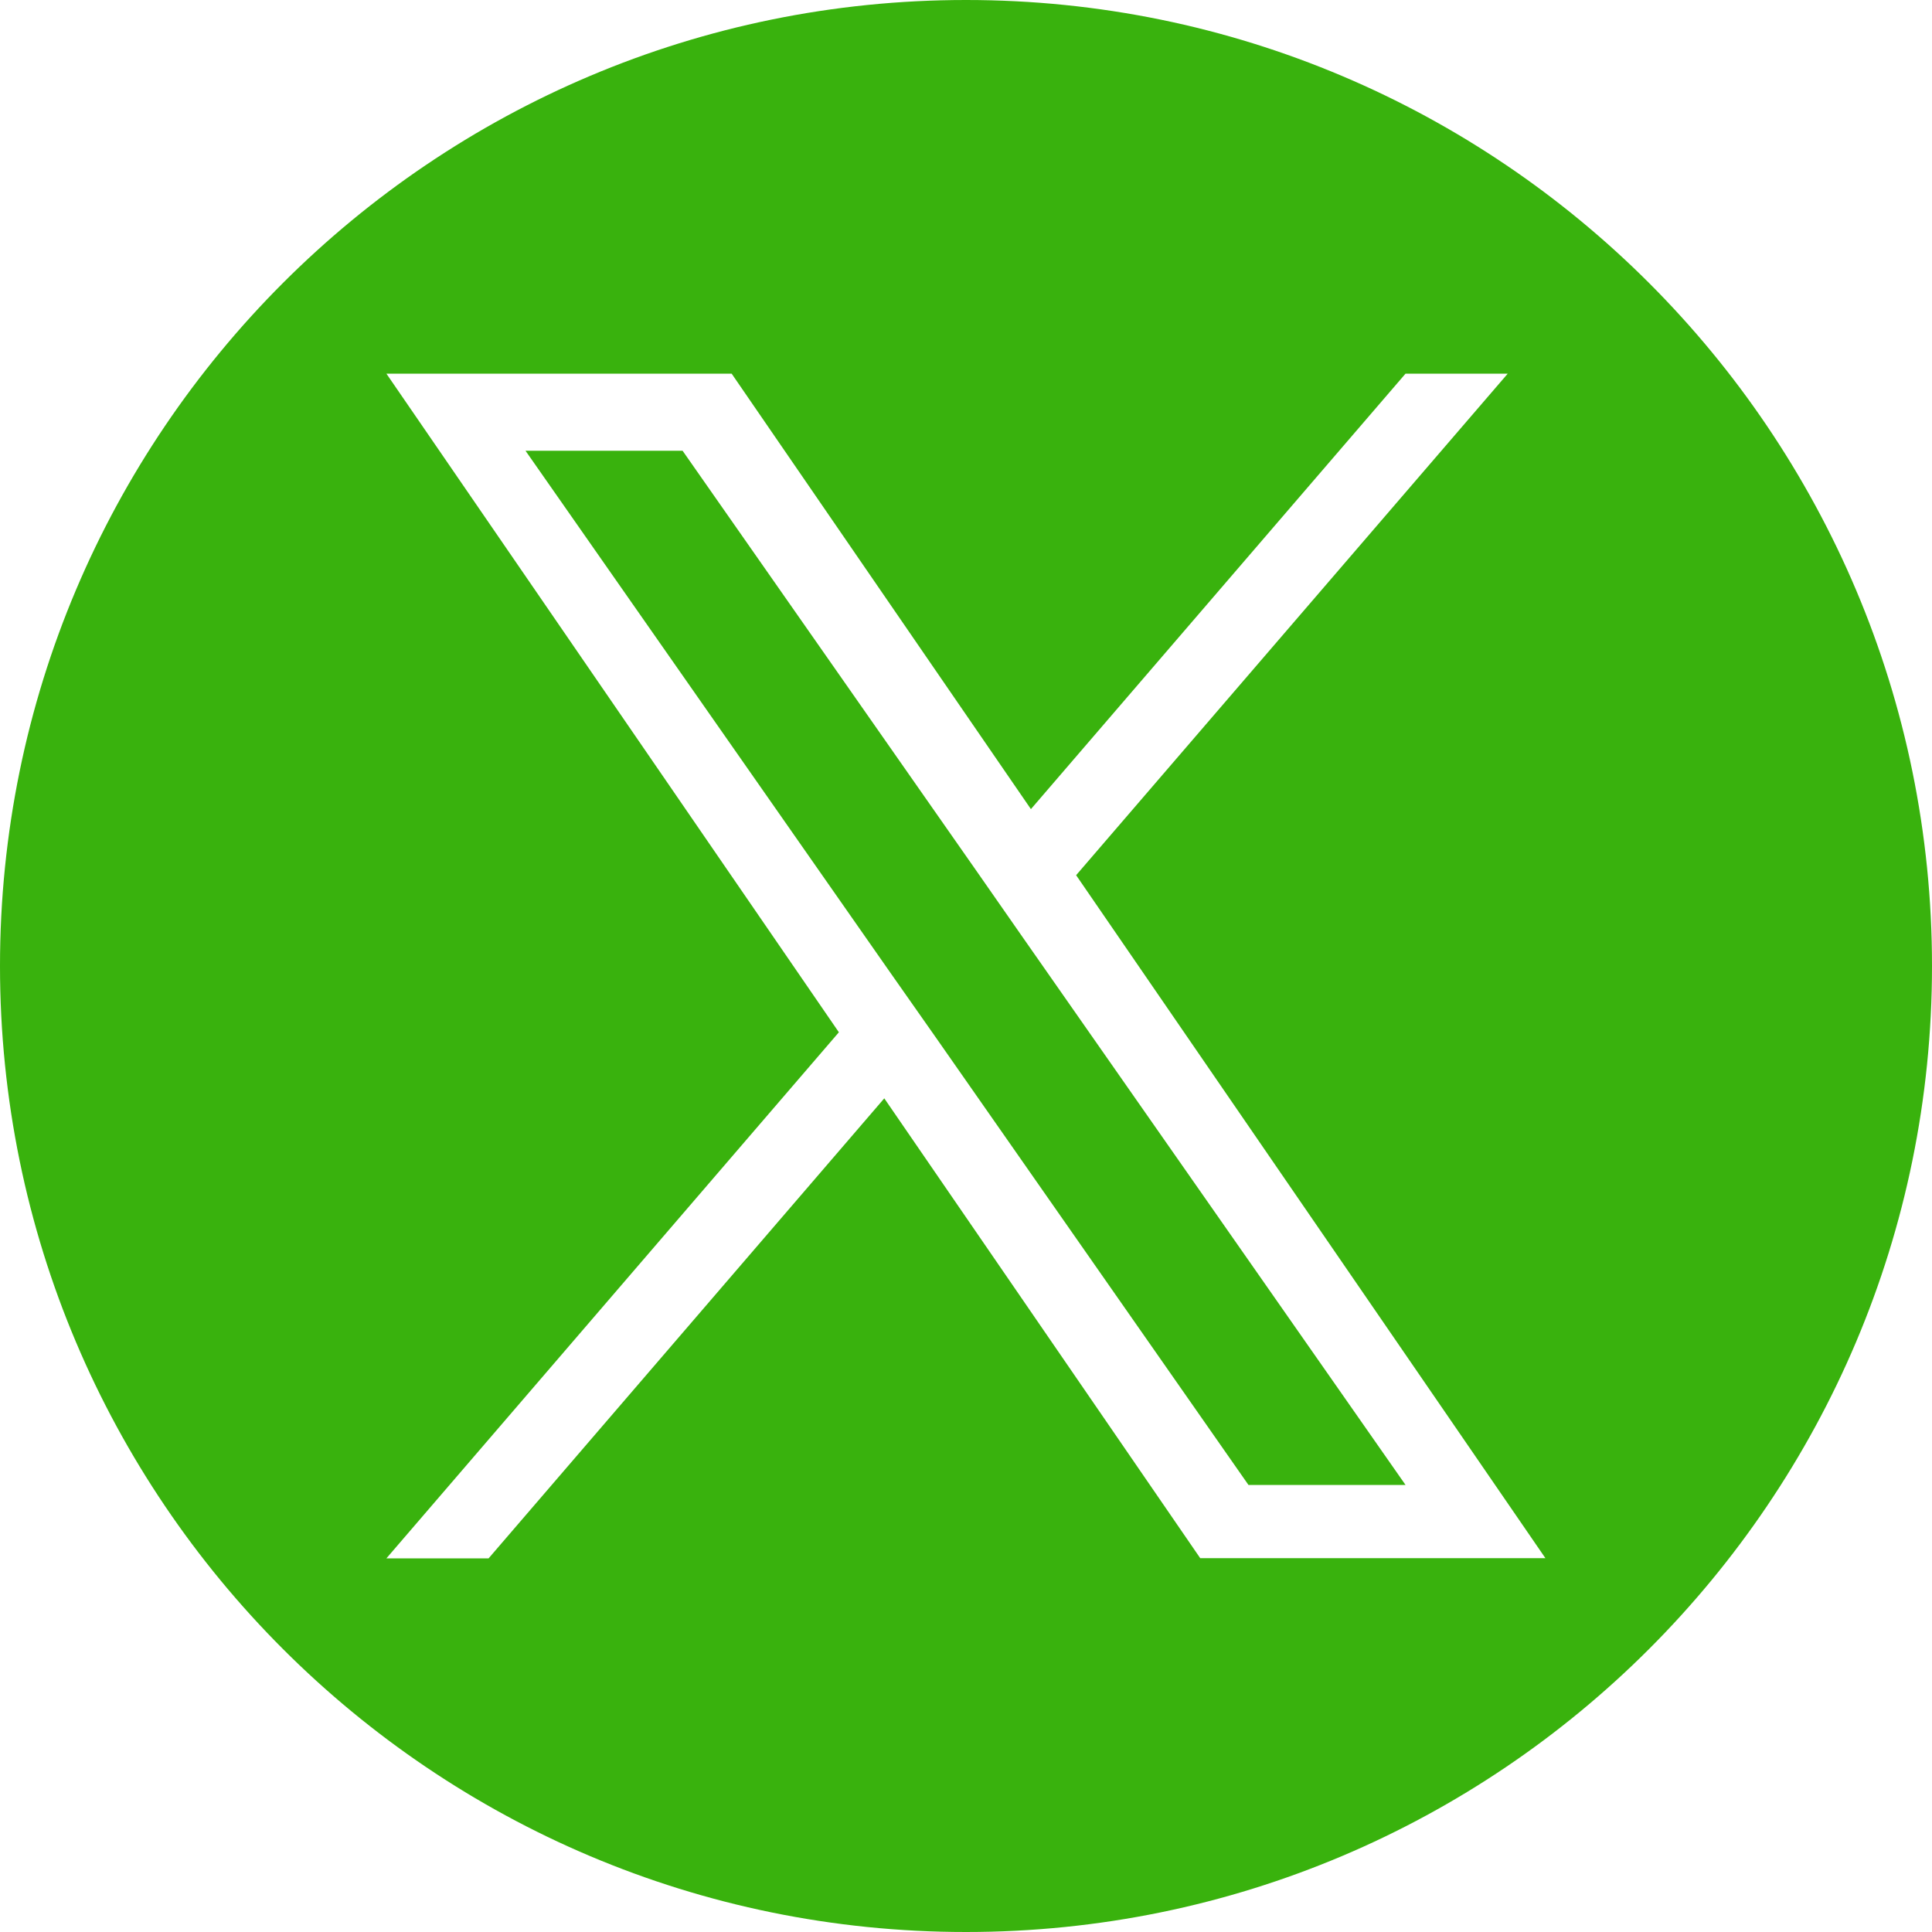 <?xml version="1.0" encoding="UTF-8"?>
<svg id="_レイヤー_1" data-name="レイヤー 1" xmlns="http://www.w3.org/2000/svg" viewBox="0 0 100 100">
  <defs>
    <style>
      .cls-1 {
        fill: #39b20d;
        stroke-width: 0px;
      }
    </style>
  </defs>
  <polygon class="cls-1" points="50.57 45.12 35.33 23.33 27.2 23.33 46.08 50.34 48.46 53.73 48.46 53.73 64.62 76.86 72.75 76.86 52.94 48.52 50.57 45.12"/>
  <path class="cls-1" d="M50,0C22.39,0,0,22.39,0,50s22.39,50,50,50,50-22.39,50-50S77.61,0,50,0ZM62.13,80.66l-16.36-23.81-20.48,23.81h-5.29l23.42-27.23L20,19.34h17.87l15.49,22.54,19.39-22.54h5.29l-22.34,25.96h0l24.29,35.35h-17.87Z"/>
</svg>